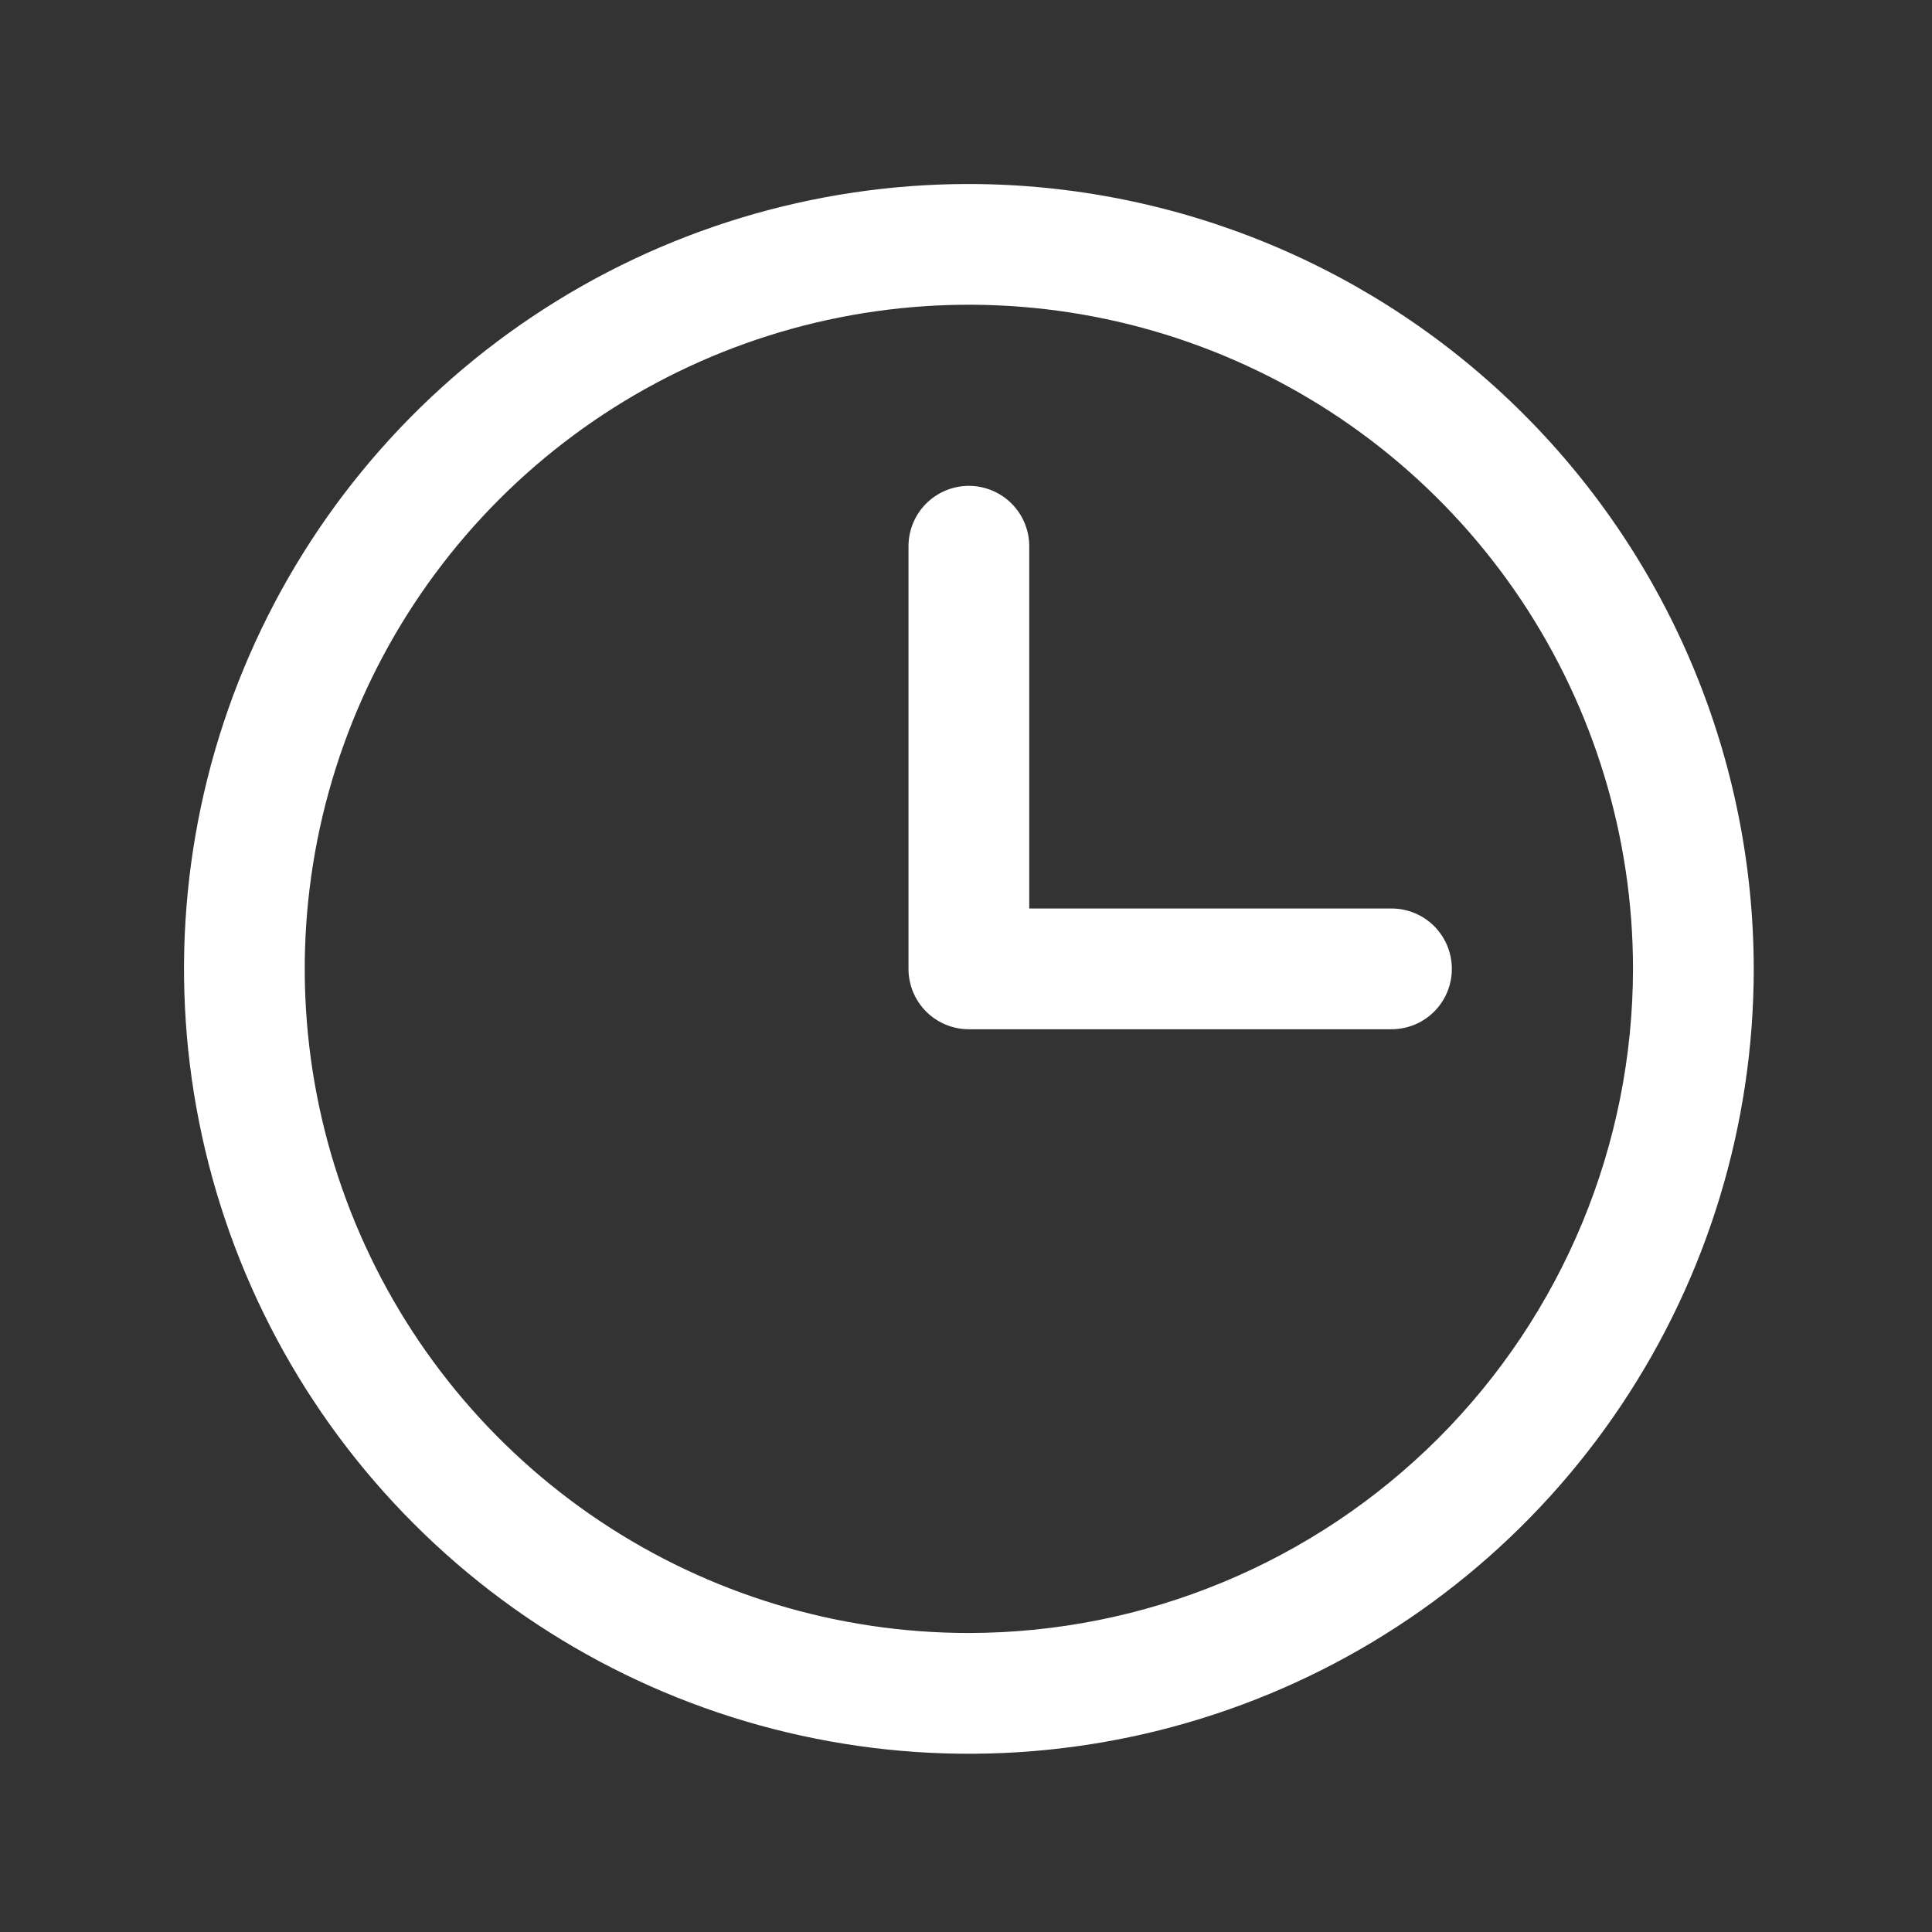 <svg width="42" height="42" viewBox="0 0 42 42" fill="none" xmlns="http://www.w3.org/2000/svg">
<rect x="0" y="0" width="42" height="42" fill="#333333" stroke="none"/>
<path d="M21.062 4C17.688 4 14.389 5.001 11.583 6.876C8.777 8.75 6.59 11.415 5.299 14.533C4.007 17.651 3.67 21.081 4.328 24.391C4.986 27.701 6.611 30.741 8.998 33.127C11.384 35.514 14.424 37.139 17.734 37.797C21.044 38.456 24.474 38.118 27.592 36.826C30.71 35.535 33.375 33.348 35.249 30.542C37.124 27.736 38.125 24.437 38.125 21.062C38.12 16.539 36.321 12.202 33.122 9.003C29.923 5.804 25.586 4.005 21.062 4ZM21.062 35.5C18.207 35.5 15.416 34.653 13.041 33.067C10.667 31.48 8.817 29.226 7.724 26.587C6.631 23.949 6.345 21.047 6.902 18.246C7.459 15.445 8.835 12.873 10.854 10.854C12.873 8.835 15.445 7.459 18.246 6.902C21.047 6.345 23.949 6.631 26.587 7.724C29.226 8.817 31.48 10.667 33.067 13.041C34.653 15.416 35.5 18.207 35.5 21.062C35.496 24.89 33.973 28.56 31.267 31.267C28.56 33.973 24.89 35.496 21.062 35.5ZM31.562 21.062C31.562 21.411 31.424 21.744 31.178 21.991C30.932 22.237 30.598 22.375 30.25 22.375H21.062C20.714 22.375 20.381 22.237 20.134 21.991C19.888 21.744 19.75 21.411 19.75 21.062V11.875C19.75 11.527 19.888 11.193 20.134 10.947C20.381 10.701 20.714 10.562 21.062 10.562C21.411 10.562 21.744 10.701 21.991 10.947C22.237 11.193 22.375 11.527 22.375 11.875V19.75H30.25C30.598 19.75 30.932 19.888 31.178 20.134C31.424 20.381 31.562 20.714 31.562 21.062Z" fill="white"/>
</svg>

